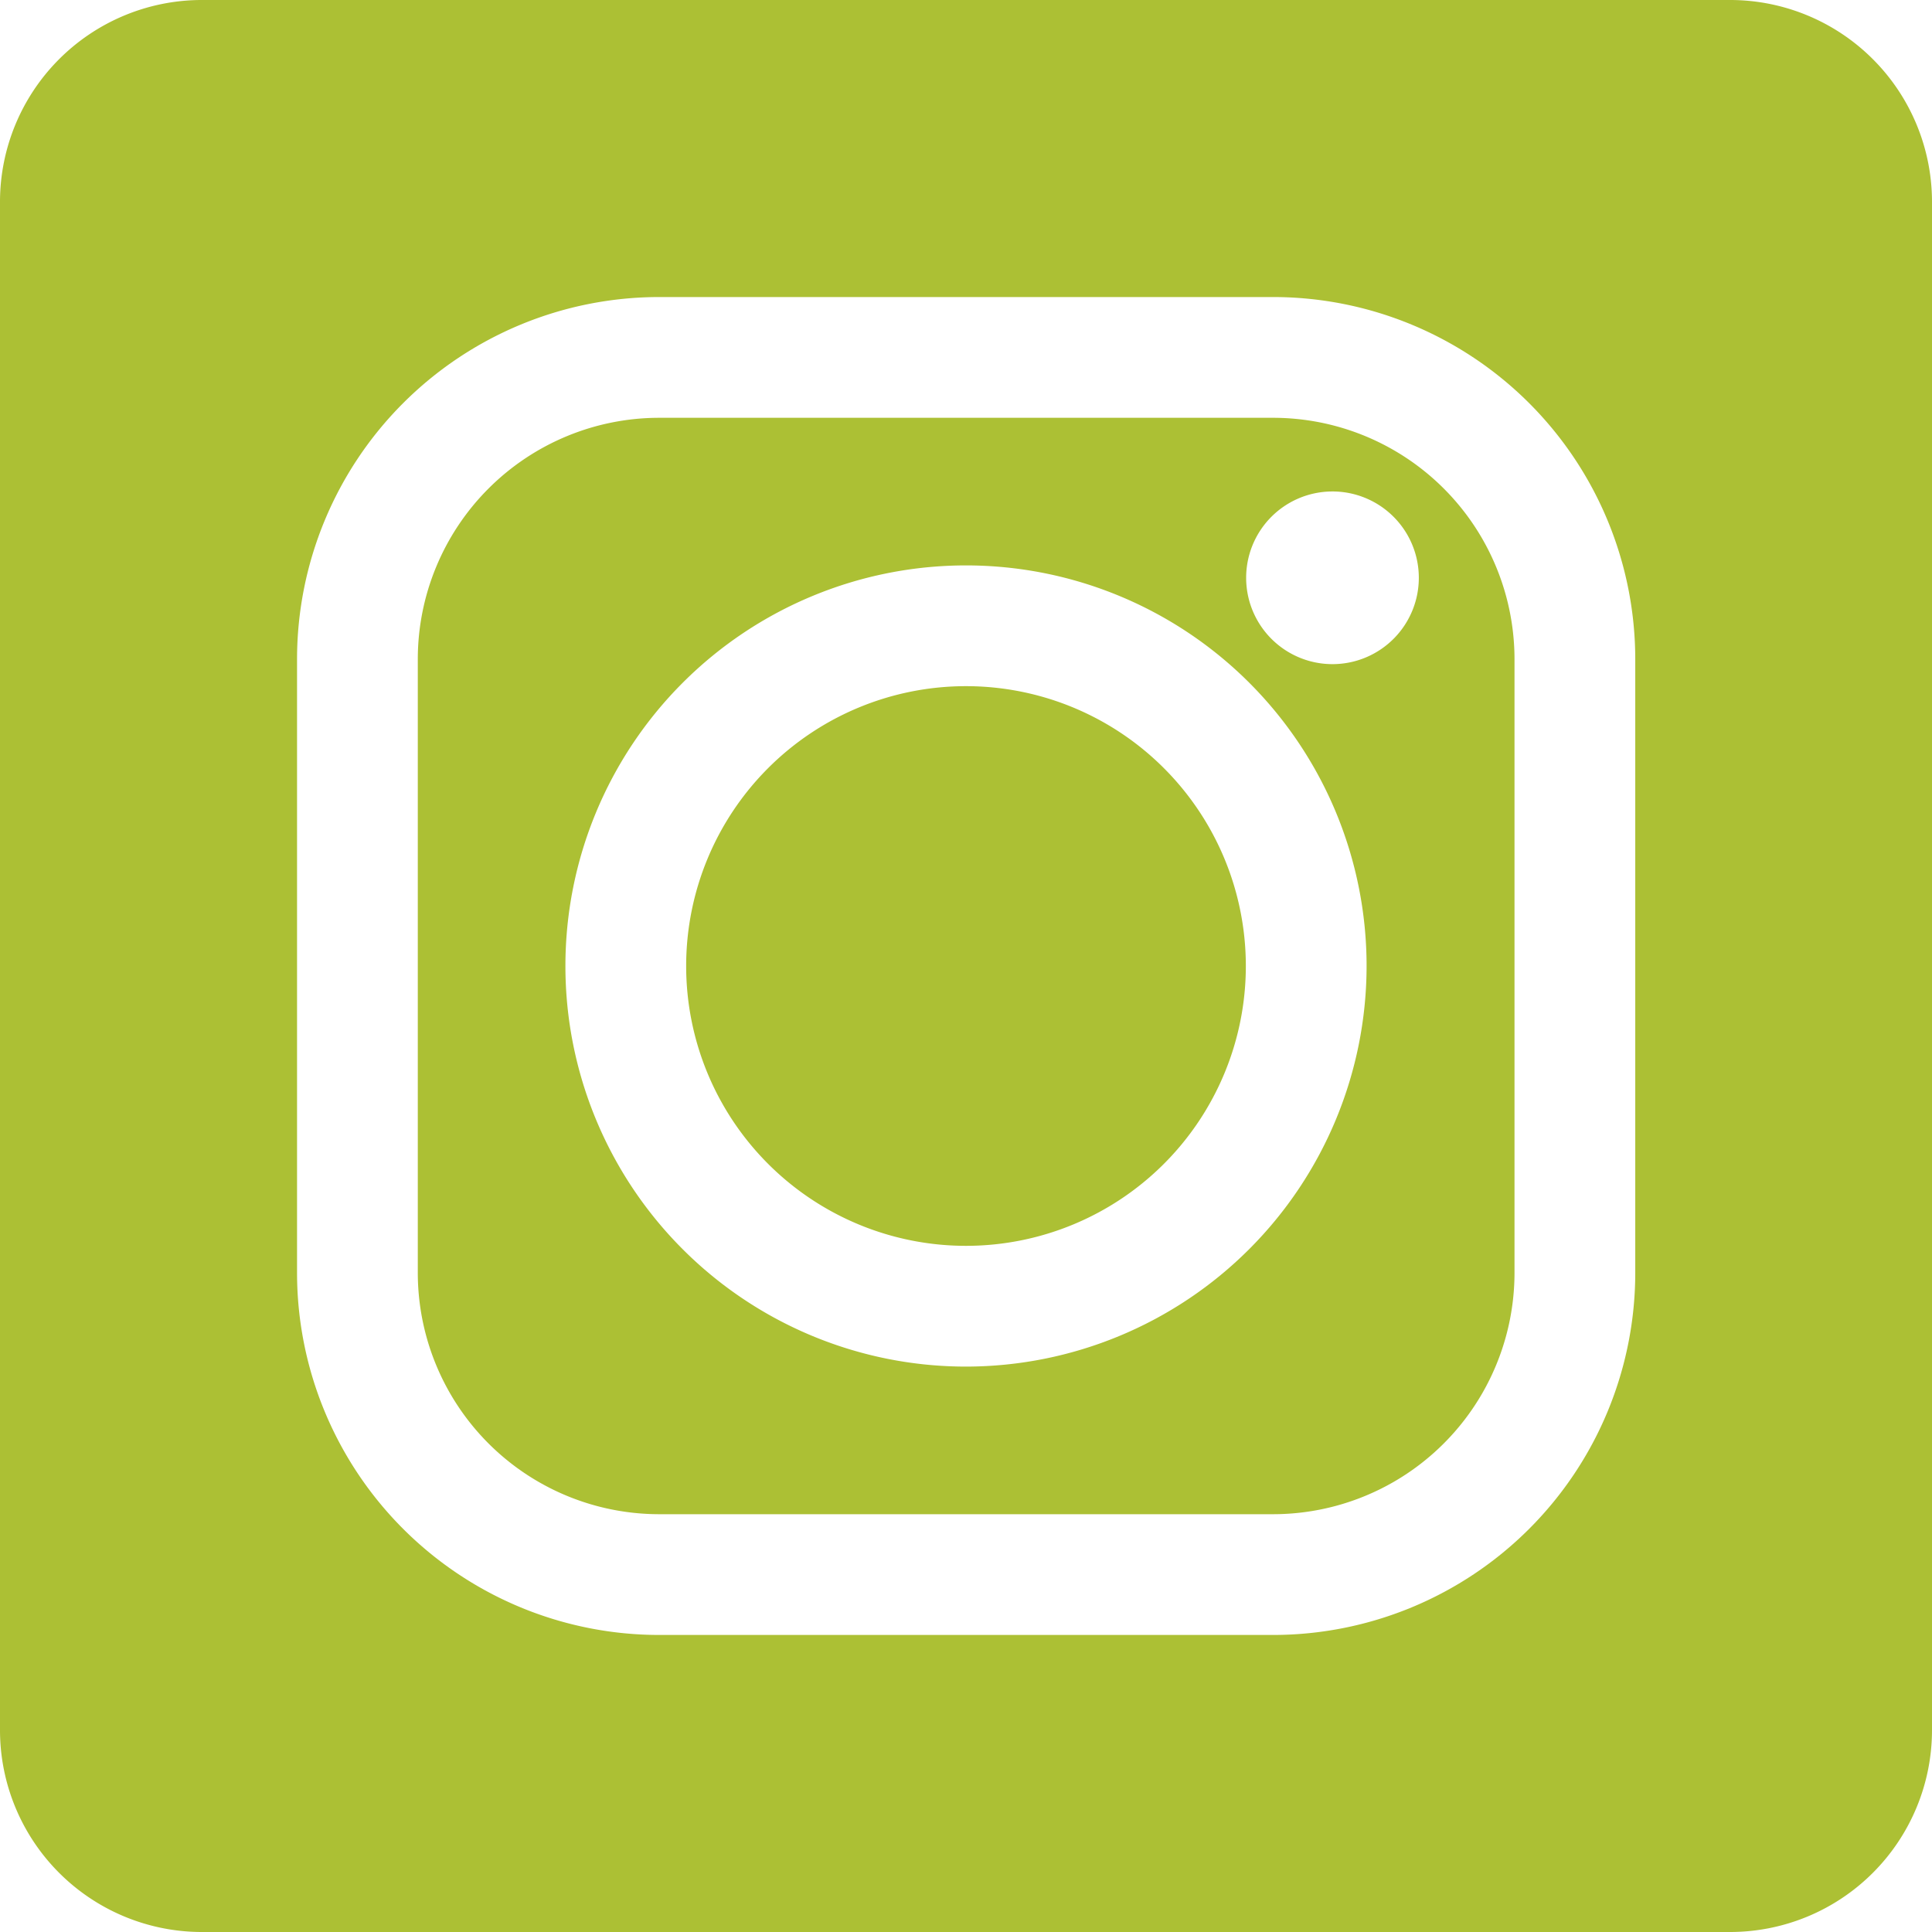 <svg id="Layer_1" data-name="Layer 1" xmlns="http://www.w3.org/2000/svg" viewBox="0 0 64 64"><defs><style>.cls-1{fill:#acc034;}</style></defs><title>icon-in</title><path class="cls-1" d="M-64,57.33V6.66A6.69,6.69,0,0,1-57.33,0H-6.65A6.69,6.69,0,0,1,0,6.66V57.33A6.69,6.69,0,0,1-6.65,64H-57.33A6.69,6.69,0,0,1-64,57.33Zm22.15-.54a1.17,1.17,0,0,0,.93-.49,25.48,25.48,0,0,0,4.36-8c.19-.68,1.39-4.17,2.28-6.72a8.31,8.31,0,0,0,5.49,2.11c7.85,0,13.55-7.14,13.55-17,0-7-5.89-14.33-15.75-14.33-11.07,0-17.68,7.91-17.68,15.56,0,4.75,2,8.4,5.33,9.77a1.93,1.93,0,0,0,.71.14,1.58,1.58,0,0,0,1.55-1.27l.48-1.9a2.67,2.67,0,0,0,.1-.69,2,2,0,0,0-.6-1.35,6,6,0,0,1-1.37-4.12A10.45,10.45,0,0,1-31.64,18c5.57,0,9,3.16,9,8.25,0,6.71-2.87,11.77-6.69,11.77a3.08,3.08,0,0,1-2.46-1.12,2.7,2.7,0,0,1-.58-1.7,3.27,3.27,0,0,1,.09-.75c.25-1.06.59-2.16.92-3.22a20.2,20.2,0,0,0,1.19-5.34c0-2.6-1.6-4.35-4-4.35-3,0-5.36,3-5.36,6.92a10.35,10.35,0,0,0,.7,3.79c-.56,1.91-3.66,12.51-4.08,14.29A19.74,19.74,0,0,0-43.32,51a33.83,33.83,0,0,0,.37,4.81,1.1,1.1,0,0,0,1.1,1Z"/><path class="cls-1" d="M42.17,13.84H21.84a8,8,0,0,0-8,8V42.16a8,8,0,0,0,8,8H42.17a8,8,0,0,0,8-8V21.84A8,8,0,0,0,42.17,13.84ZM32,45.27A13.27,13.27,0,1,1,45.27,32,13.28,13.28,0,0,1,32,45.27ZM44.19,22A2.86,2.86,0,1,1,47,19.1,2.86,2.86,0,0,1,44.19,22ZM32,22.73A9.27,9.27,0,1,0,41.27,32,9.27,9.27,0,0,0,32,22.73Zm10.17-8.89H21.84a8,8,0,0,0-8,8V42.16a8,8,0,0,0,8,8H42.17a8,8,0,0,0,8-8V21.84A8,8,0,0,0,42.17,13.84ZM32,45.27A13.27,13.27,0,1,1,45.27,32,13.28,13.28,0,0,1,32,45.27ZM44.19,22A2.86,2.86,0,1,1,47,19.1,2.86,2.86,0,0,1,44.19,22ZM32,22.73A9.27,9.27,0,1,0,41.27,32,9.27,9.27,0,0,0,32,22.73ZM57.32,0H6.64A6.69,6.69,0,0,0,0,6.66V57.33A6.69,6.69,0,0,0,6.64,64H57.32A6.69,6.69,0,0,0,64,57.33V6.66A6.69,6.69,0,0,0,57.32,0ZM54.17,42.16a12,12,0,0,1-12,12H21.84a12,12,0,0,1-12-12V21.84a12,12,0,0,1,12-12H42.17a12,12,0,0,1,12,12Zm-12-28.32H21.84a8,8,0,0,0-8,8V42.16a8,8,0,0,0,8,8H42.17a8,8,0,0,0,8-8V21.84A8,8,0,0,0,42.17,13.84ZM32,45.27A13.27,13.27,0,1,1,45.27,32,13.28,13.28,0,0,1,32,45.27ZM44.19,22A2.86,2.86,0,1,1,47,19.1,2.86,2.86,0,0,1,44.19,22ZM32,22.73A9.27,9.27,0,1,0,41.27,32,9.27,9.27,0,0,0,32,22.73Zm10.17-8.89H21.84a8,8,0,0,0-8,8V42.16a8,8,0,0,0,8,8H42.17a8,8,0,0,0,8-8V21.84A8,8,0,0,0,42.17,13.84ZM32,45.27A13.27,13.27,0,1,1,45.27,32,13.28,13.28,0,0,1,32,45.27ZM44.19,22A2.86,2.86,0,1,1,47,19.1,2.86,2.86,0,0,1,44.19,22ZM32,22.73A9.27,9.27,0,1,0,41.27,32,9.27,9.27,0,0,0,32,22.73Zm10.17-8.89H21.84a8,8,0,0,0-8,8V42.16a8,8,0,0,0,8,8H42.17a8,8,0,0,0,8-8V21.84A8,8,0,0,0,42.17,13.84ZM32,45.27A13.27,13.27,0,1,1,45.27,32,13.28,13.28,0,0,1,32,45.27ZM44.19,22A2.86,2.86,0,1,1,47,19.1,2.86,2.86,0,0,1,44.19,22ZM32,22.73A9.27,9.27,0,1,0,41.27,32,9.27,9.27,0,0,0,32,22.73Z"/></svg>